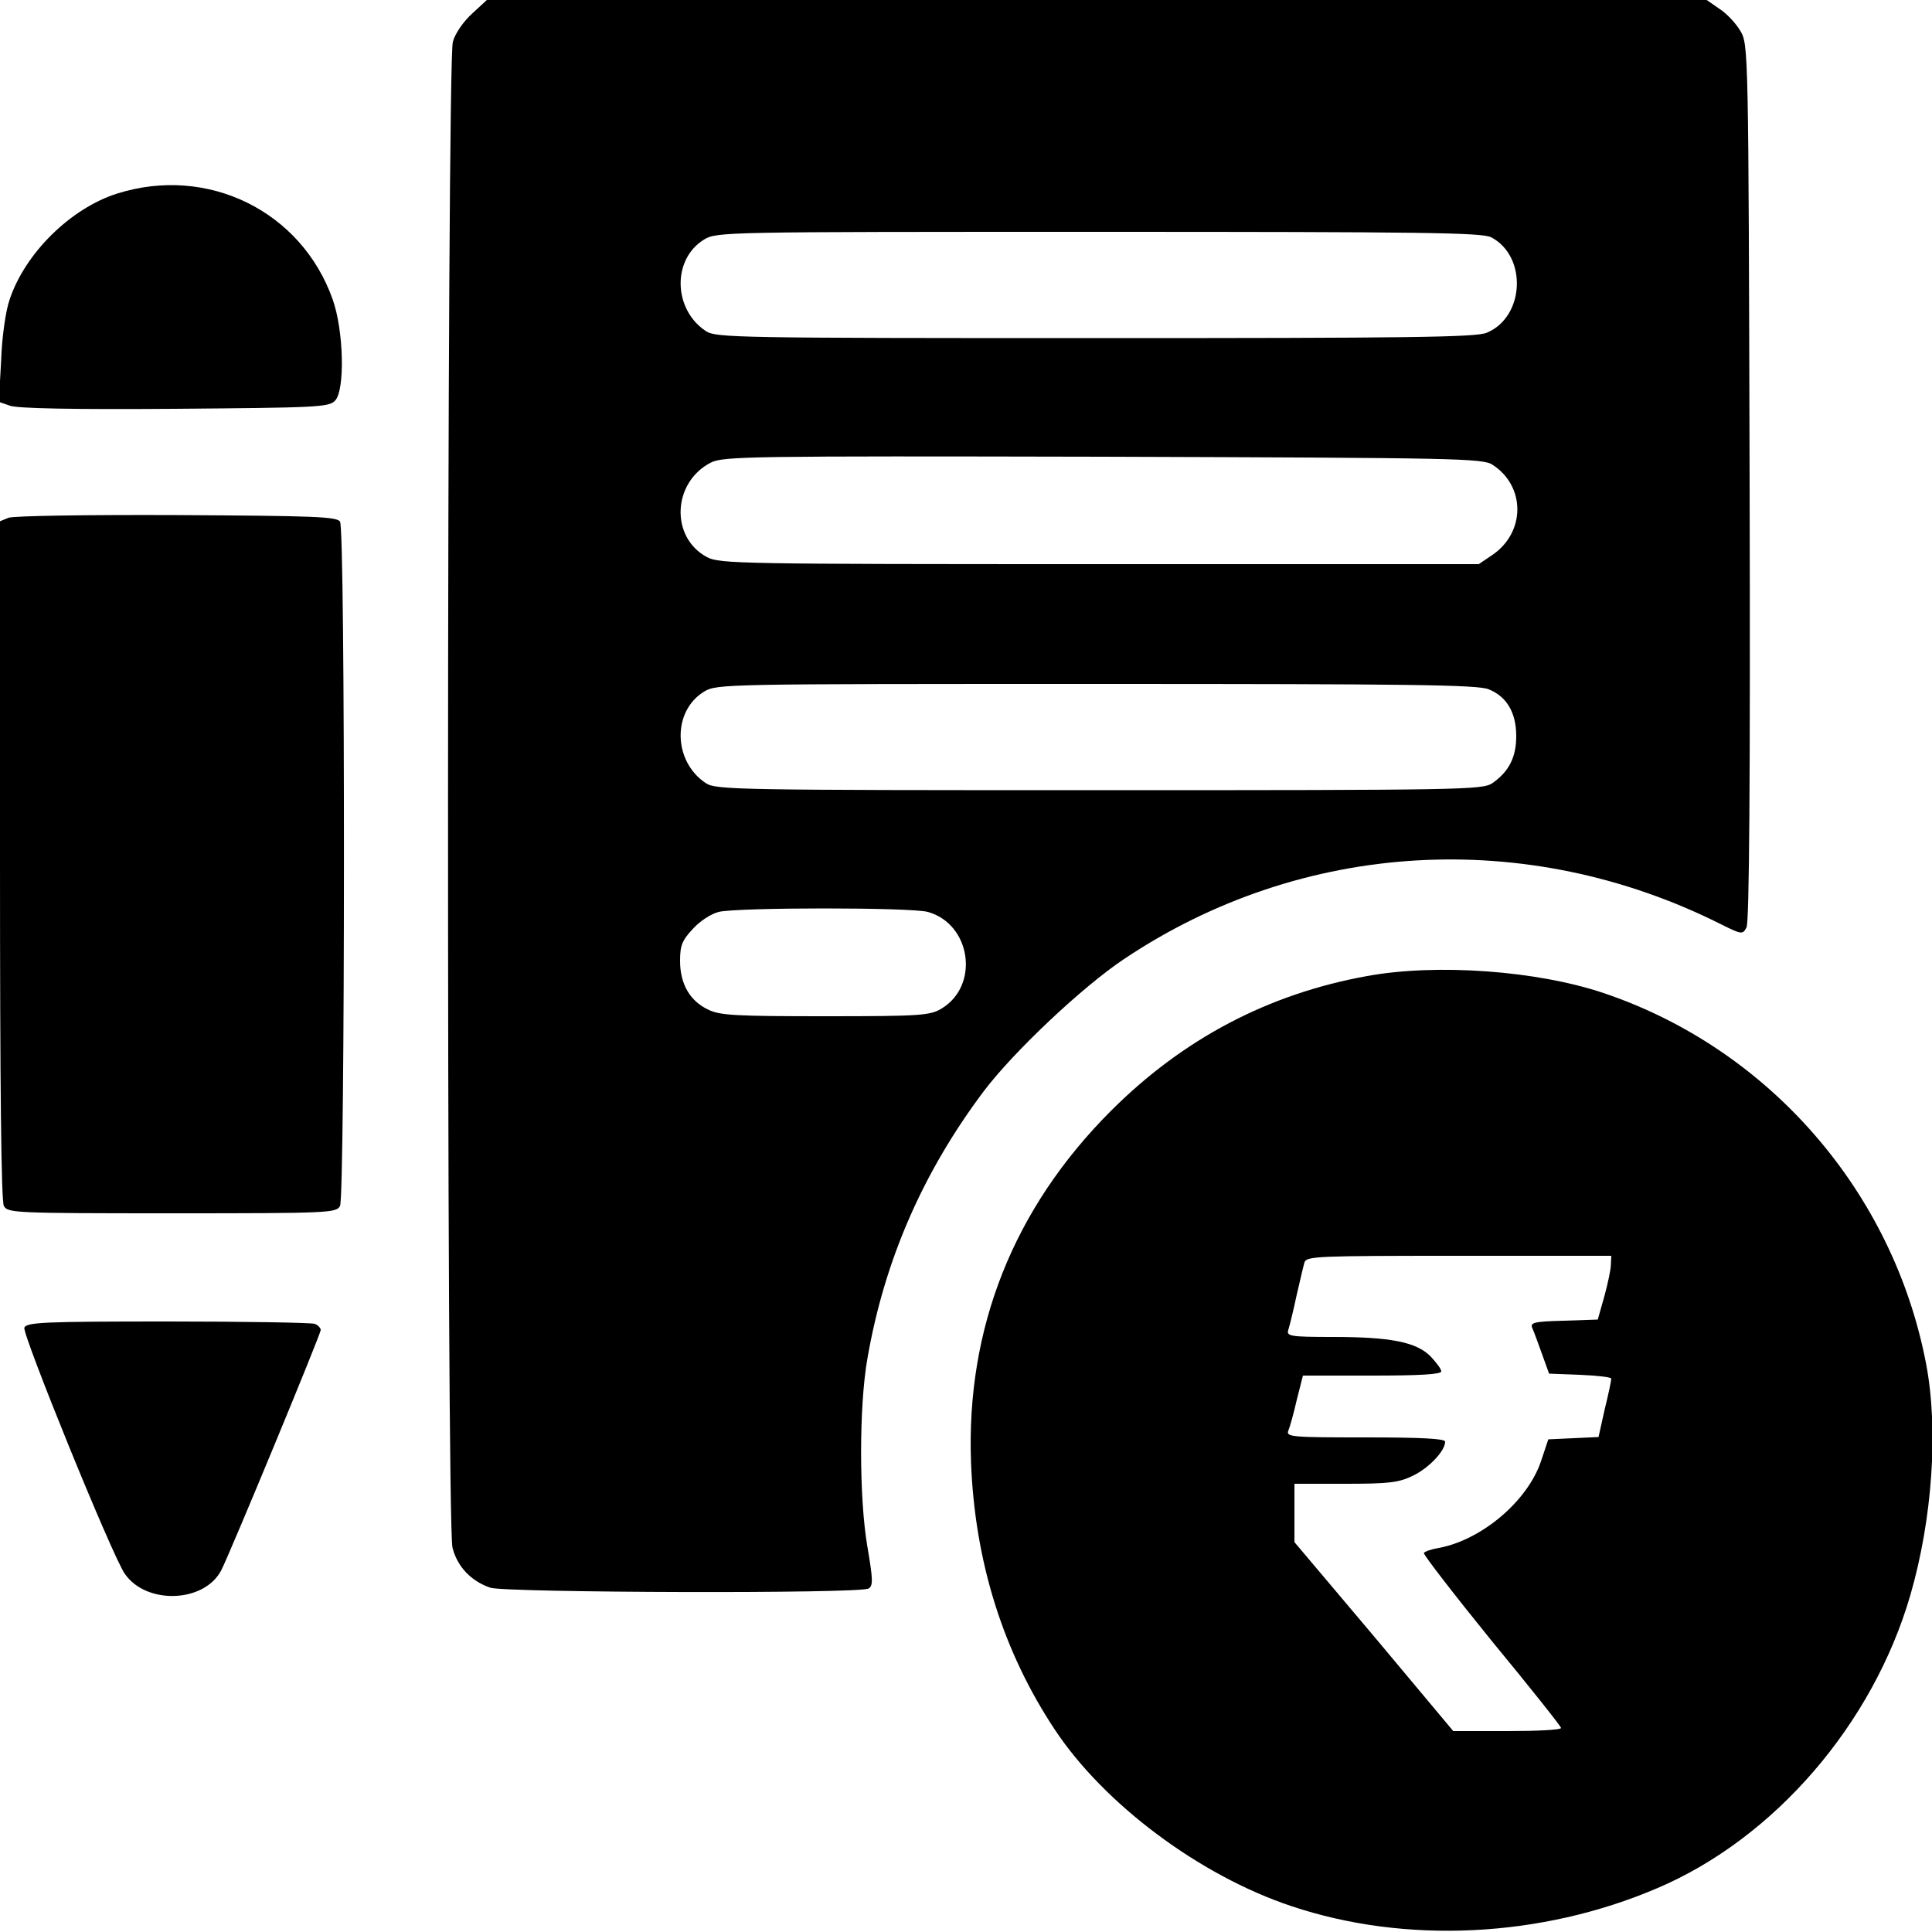 <?xml version="1.0" standalone="no"?>
<!DOCTYPE svg PUBLIC "-//W3C//DTD SVG 20010904//EN"
 "http://www.w3.org/TR/2001/REC-SVG-20010904/DTD/svg10.dtd">
<svg version="1.0" xmlns="http://www.w3.org/2000/svg"
 width="500pt" height="500pt" viewBox="0 0 500 500"
 preserveAspectRatio="xMidYMid meet">

<g transform="translate(0,500) scale(0.1,-0.1)"
fill="#000000" stroke="none">
<path d="M1222 4965 c-22 -20 -44 -51 -50 -73 -16 -54 -17 -3833 -1 -3897 12
-49 48 -87 98 -104 41 -13 958 -16 979 -2 12 7 11 25 -3 107 -22 127 -22 366
0 489 44 254 144 482 301 691 77 102 255 270 363 342 460 308 1041 342 1543
91 56 -28 58 -28 68 -9 7 13 10 372 8 1152 -3 1122 -3 1133 -24 1168 -11 19
-35 45 -54 57 l-33 23 -1578 0 -1579 0 -38 -35z m2637 -579 c94 -49 87 -206
-11 -247 -27 -12 -202 -14 -1013 -14 -929 0 -982 1 -1008 18 -85 56 -88 186
-5 237 33 20 48 20 1021 20 843 0 992 -2 1016 -14z m4 -589 c86 -56 85 -176
-2 -234 l-34 -23 -981 0 c-933 0 -983 1 -1016 18 -96 51 -90 194 10 245 33 16
97 17 1015 15 918 -3 983 -4 1008 -21z m-10 -581 c47 -19 71 -61 71 -121 0
-55 -19 -92 -62 -122 -26 -17 -76 -18 -1017 -18 -938 0 -992 1 -1018 18 -85
56 -88 186 -5 237 33 20 48 20 1016 20 807 0 988 -2 1015 -14z m-1452 -576
c112 -31 135 -190 36 -250 -30 -18 -52 -20 -300 -20 -231 0 -274 2 -304 17
-47 22 -73 66 -73 126 0 40 5 53 33 83 18 20 47 39 67 44 50 12 498 12 541 0z"/>
<path d="M303 4499 c-120 -38 -238 -154 -278 -274 -10 -28 -20 -96 -22 -157
l-6 -108 29 -10 c19 -7 159 -10 426 -8 366 3 399 4 415 21 26 26 23 180 -6
262 -81 229 -324 348 -558 274z"/>
<path d="M22 3660 l-22 -9 0 -876 c0 -585 3 -883 10 -896 10 -18 26 -19 435
-19 409 0 425 1 435 19 13 26 14 1750 0 1771 -8 13 -68 15 -422 17 -234 1
-423 -2 -436 -7z"/>
<path d="M3538 2474 c-255 -46 -476 -162 -663 -349 -252 -252 -375 -562 -362
-910 10 -257 83 -489 216 -690 128 -194 376 -379 613 -458 295 -99 646 -82
946 46 304 129 559 425 656 759 57 197 73 428 41 597 -85 447 -407 817 -835
961 -172 58 -432 77 -612 44z m631 -746 c0 -13 -8 -50 -17 -83 l-17 -60 -88
-3 c-79 -2 -88 -5 -81 -20 4 -9 15 -39 25 -67 l18 -50 80 -3 c45 -2 81 -6 81
-10 0 -4 -7 -39 -17 -79 l-16 -72 -65 -3 -65 -3 -19 -57 c-35 -103 -153 -203
-264 -224 -19 -3 -36 -9 -39 -13 -2 -4 77 -106 175 -227 99 -120 180 -222 180
-226 0 -5 -63 -8 -139 -8 l-140 0 -205 245 -206 244 0 76 0 75 132 0 c113 0
138 3 175 21 41 20 83 64 83 88 0 8 -63 11 -206 11 -188 0 -206 1 -200 17 4 9
14 45 22 80 l16 63 179 0 c121 0 179 3 179 11 0 6 -13 23 -28 39 -37 37 -104
50 -253 50 -110 0 -120 2 -115 18 3 9 13 49 21 87 9 39 18 78 21 88 5 16 33
17 400 17 l394 0 -1 -22z"/>
<path d="M63 1564 c-6 -16 227 -590 260 -637 56 -81 207 -75 250 10 23 45 257
610 257 621 0 5 -7 13 -16 16 -9 3 -180 6 -380 6 -321 0 -365 -2 -371 -16z"/>
</g>
</svg>
